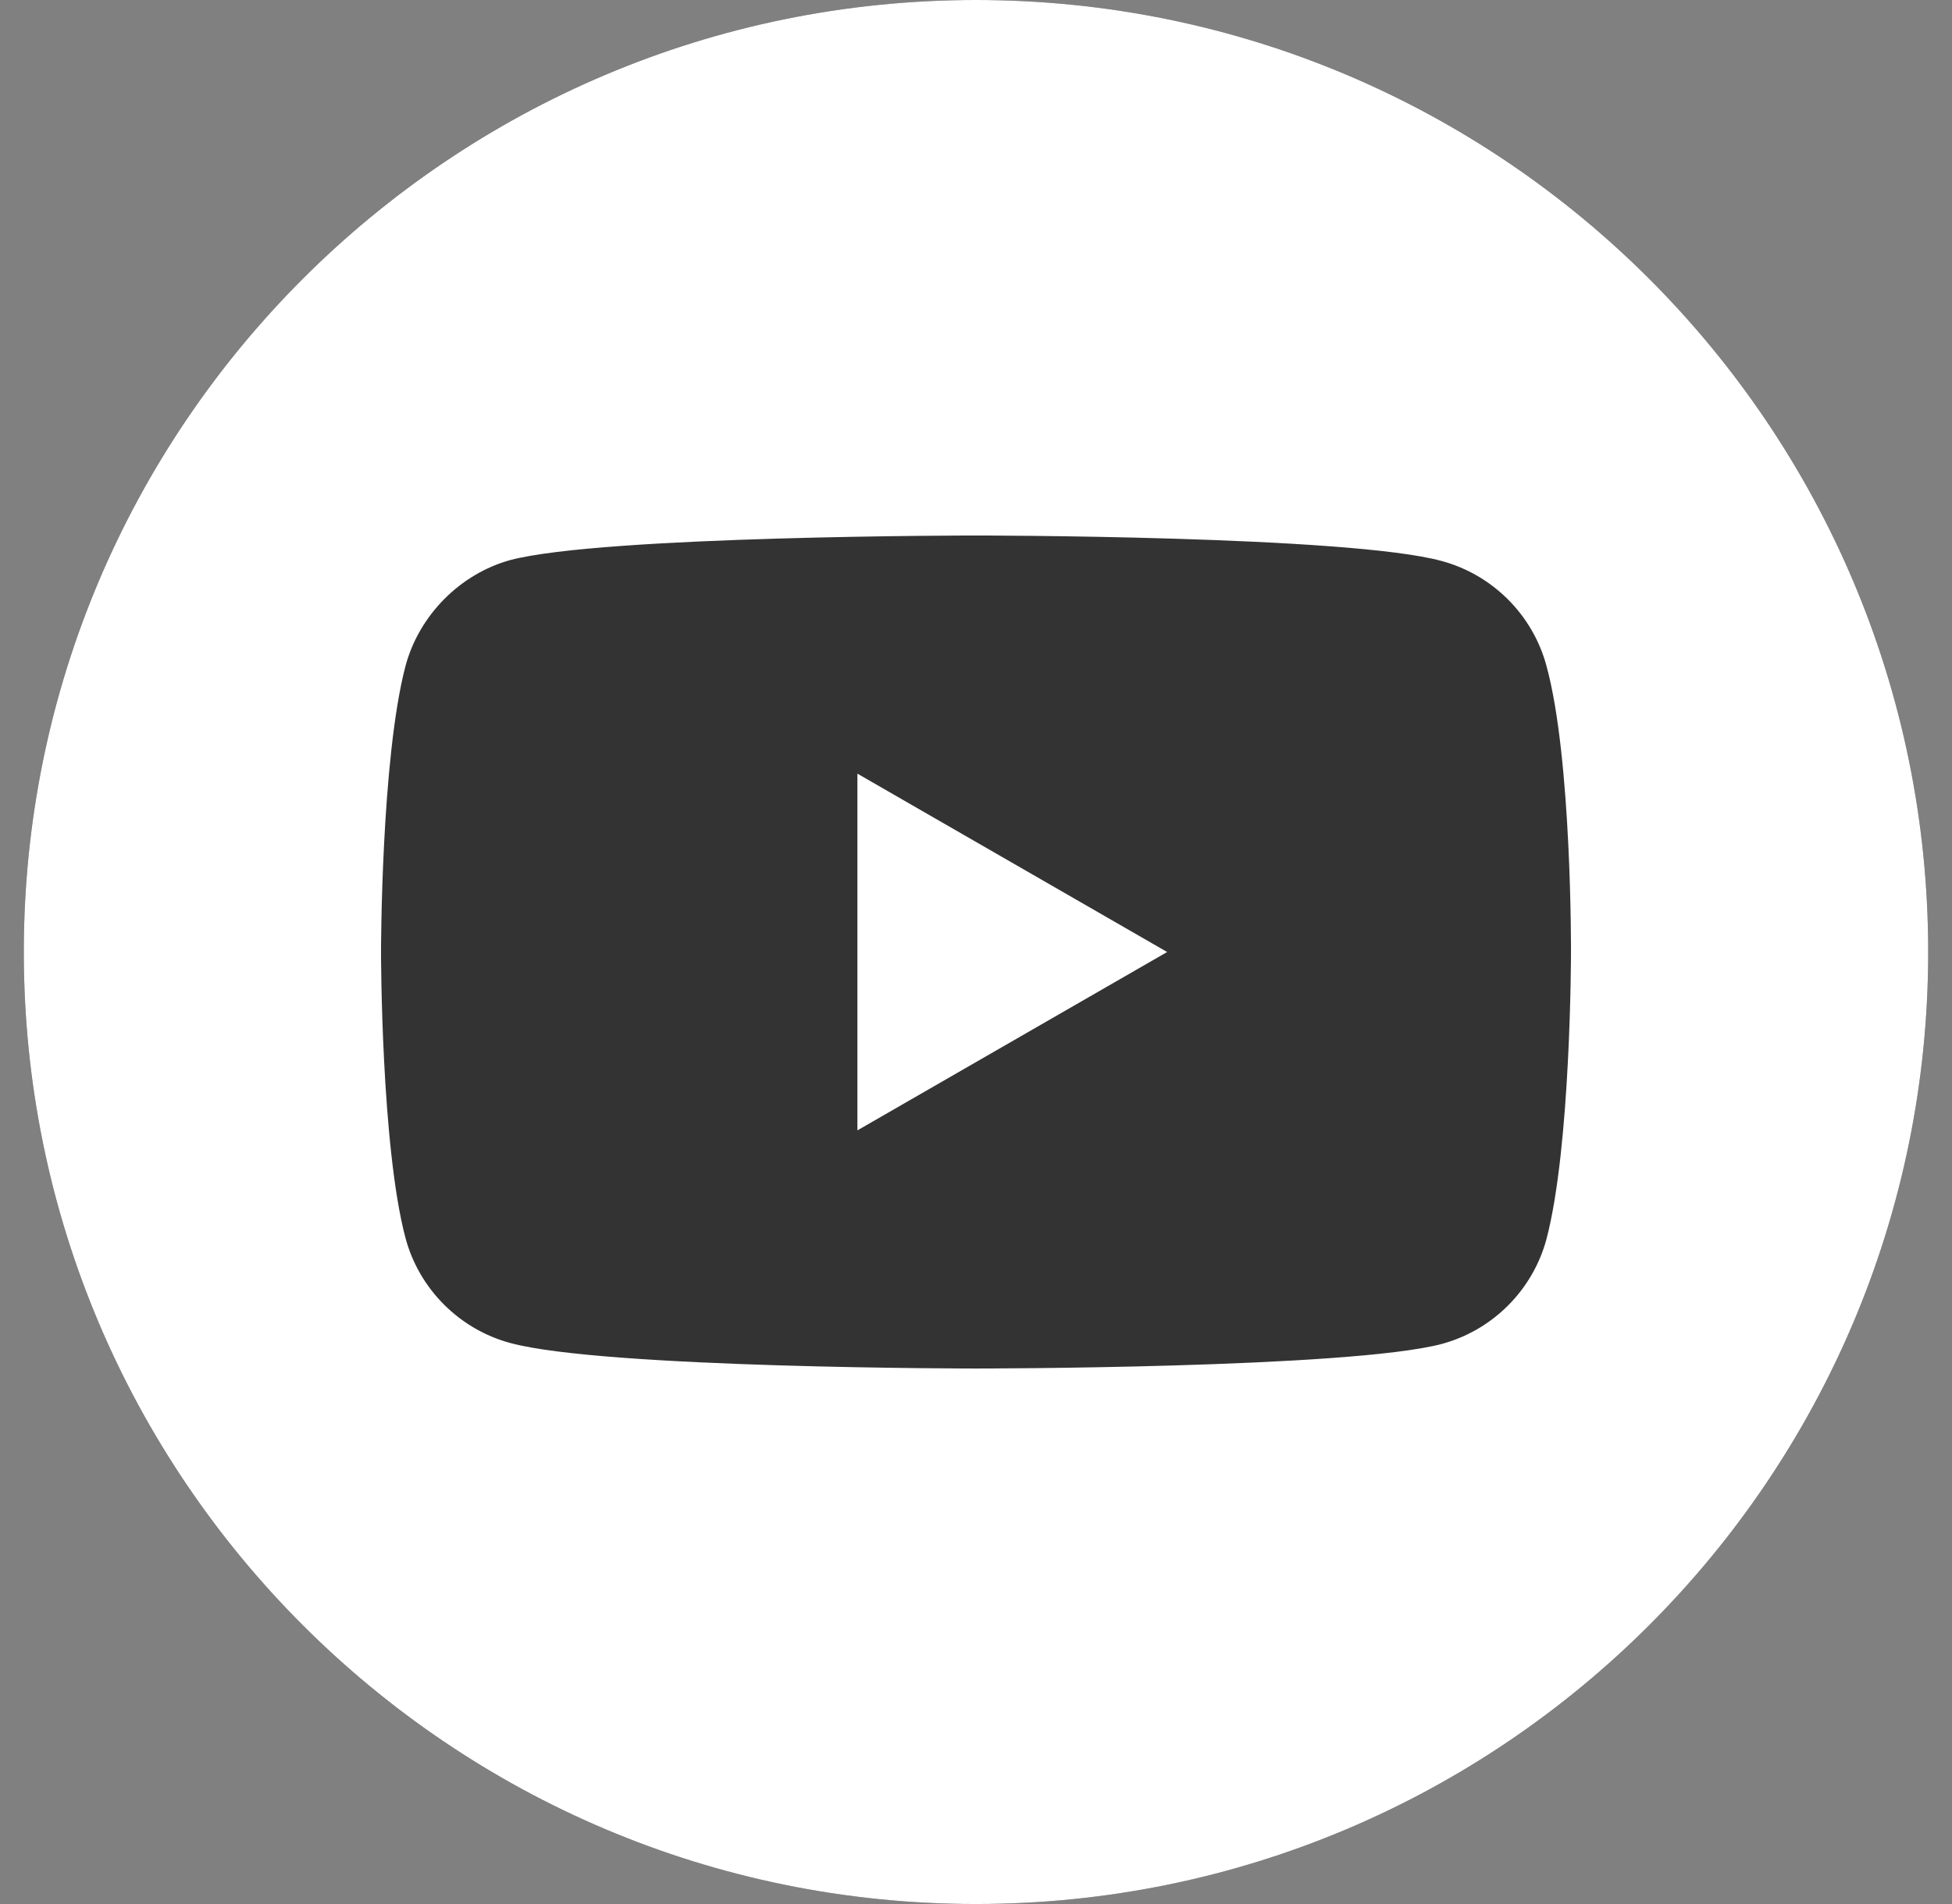 <svg width="41" height="40" viewBox="0 0 41 40" fill="none" xmlns="http://www.w3.org/2000/svg">
  <rect x="0" y="0" width="41" height="40" fill="#808080" stroke="none"/>
  <path
    d="M0.5 20C0.5 8.954 9.454 0 20.5 0C31.546 0 40.5 8.954 40.5 20C40.5 31.046 31.546 40 20.5 40C9.454 40 0.5 31.046 0.5 20Z"
    fill="#333333" />
  <g clip-path="url(#clip0)">
    <path d="M18.009 23.747L24.515 20L18.009 16.253V23.747Z" fill="white" />
    <path
      d="M20.5 0C9.456 0 0.5 8.956 0.5 20C0.5 31.044 9.456 40 20.5 40C31.544 40 40.5 31.044 40.5 20C40.5 8.956 31.544 0 20.5 0ZM32.997 20.02C32.997 20.02 32.997 24.076 32.482 26.032C32.194 27.103 31.35 27.947 30.279 28.235C28.323 28.75 20.5 28.75 20.5 28.75C20.5 28.75 12.697 28.75 10.721 28.215C9.65 27.927 8.806 27.082 8.518 26.012C8.003 24.076 8.003 20 8.003 20C8.003 20 8.003 15.944 8.518 13.988C8.806 12.918 9.671 12.053 10.721 11.765C12.677 11.25 20.5 11.25 20.5 11.25C20.5 11.25 28.323 11.25 30.279 11.785C31.35 12.073 32.194 12.918 32.482 13.988C33.018 15.944 32.997 20.02 32.997 20.02Z"
      fill="white" />
  </g>
  <defs>
    <clipPath id="clip0">
      <rect width="40" height="40" fill="white" transform="translate(0.5)" />
    </clipPath>
  </defs>
</svg>
